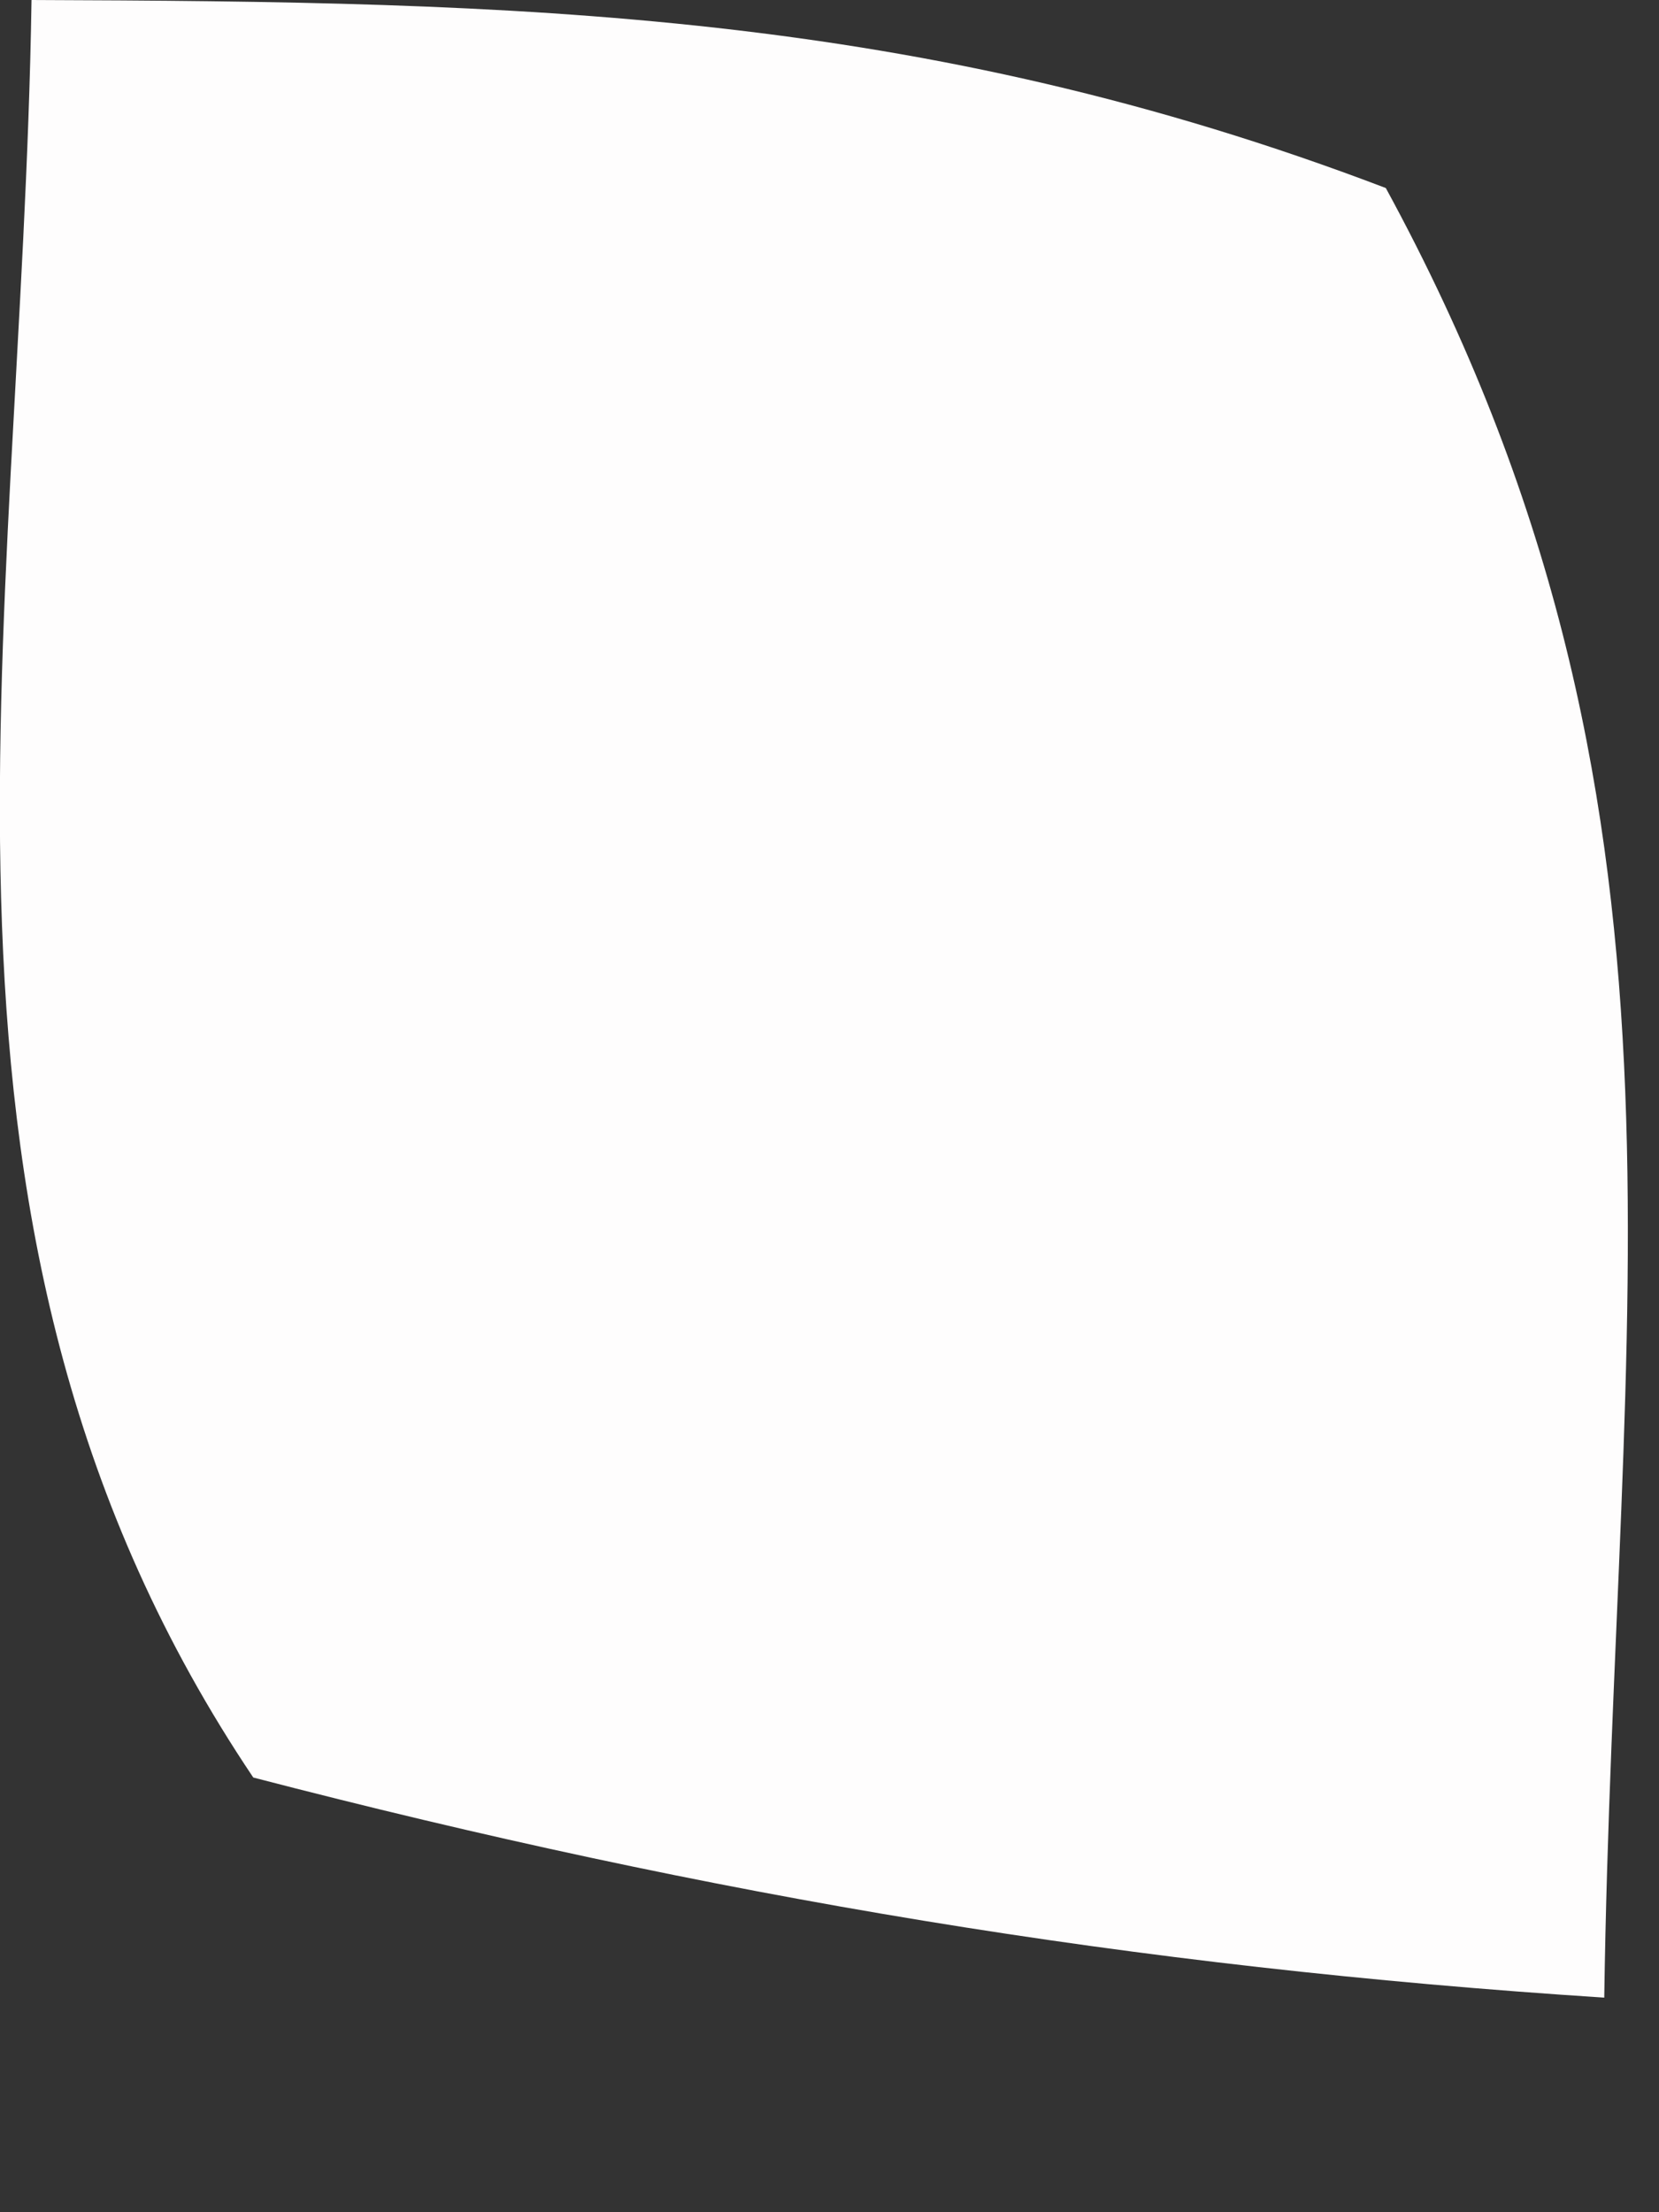 <?xml version="1.0" encoding="utf-8"?>
<svg xmlns="http://www.w3.org/2000/svg" fill="none" height="100%" overflow="visible" preserveAspectRatio="none" style="display: block;" viewBox="0 0 3 4" width="100%">
<rect x="0" y="0" width="3" height="4" fill="#333333" stroke="none"/>
<path d="M0.057 0C0.941 0.003 1.661 0.018 2.506 0.34C3.11 1.449 2.919 2.363 2.901 3.612C2.05 3.557 1.285 3.429 0.458 3.214C-0.201 2.233 0.039 1.16 0.057 0Z" fill="#FEFDFD" id="Vector"/>
</svg>